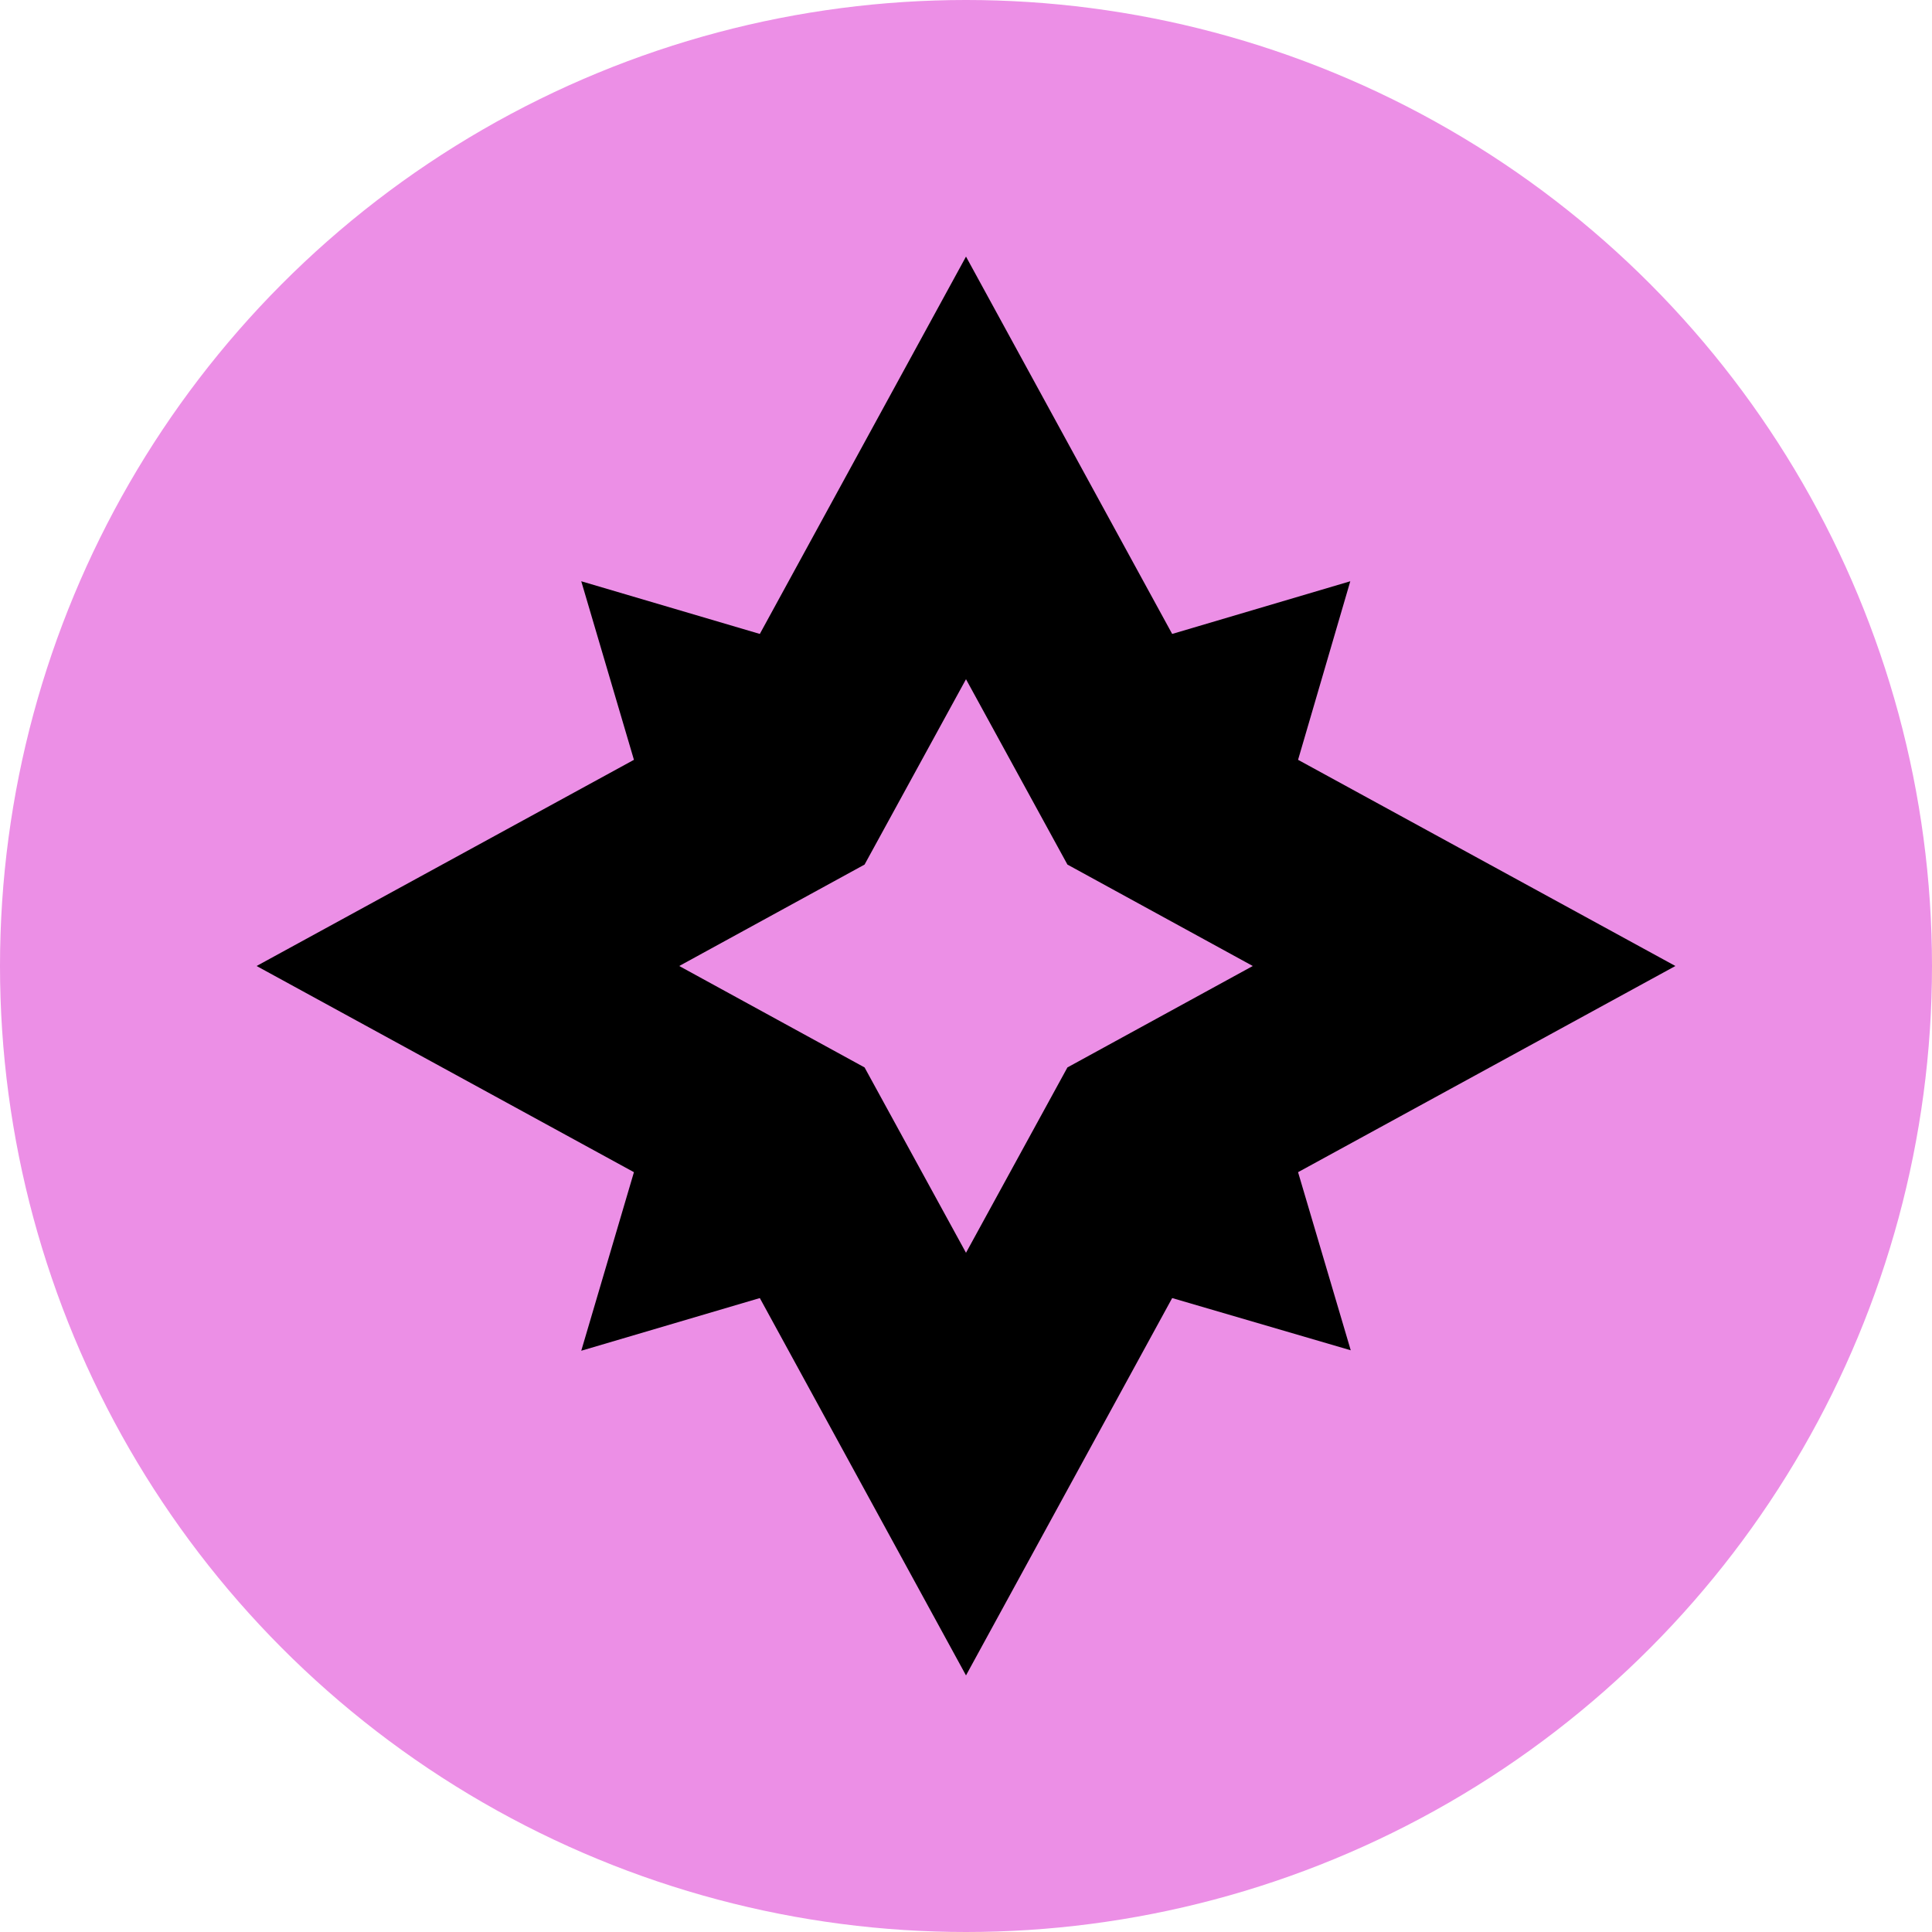 <svg id="fairy" xmlns="http://www.w3.org/2000/svg" viewBox="0 0 128 128">
	<title>fairy</title>
	<circle fill="#ec8fe6" cx="64" cy="64" r="64" />
	<path
		d="M111,64,86,50.34l3.46-11.83L77.66,42,64,17,50.34,42,38.51,38.51,42,50.34,17,64,42,77.66,38.51,89.49,50.34,86,64,111,77.66,86l11.83,3.46L86,77.66ZM70.72,70.72,64,83,57.28,70.72,45,64l12.28-6.72L64,45l6.72,12.28L83,64Z" />
</svg>
